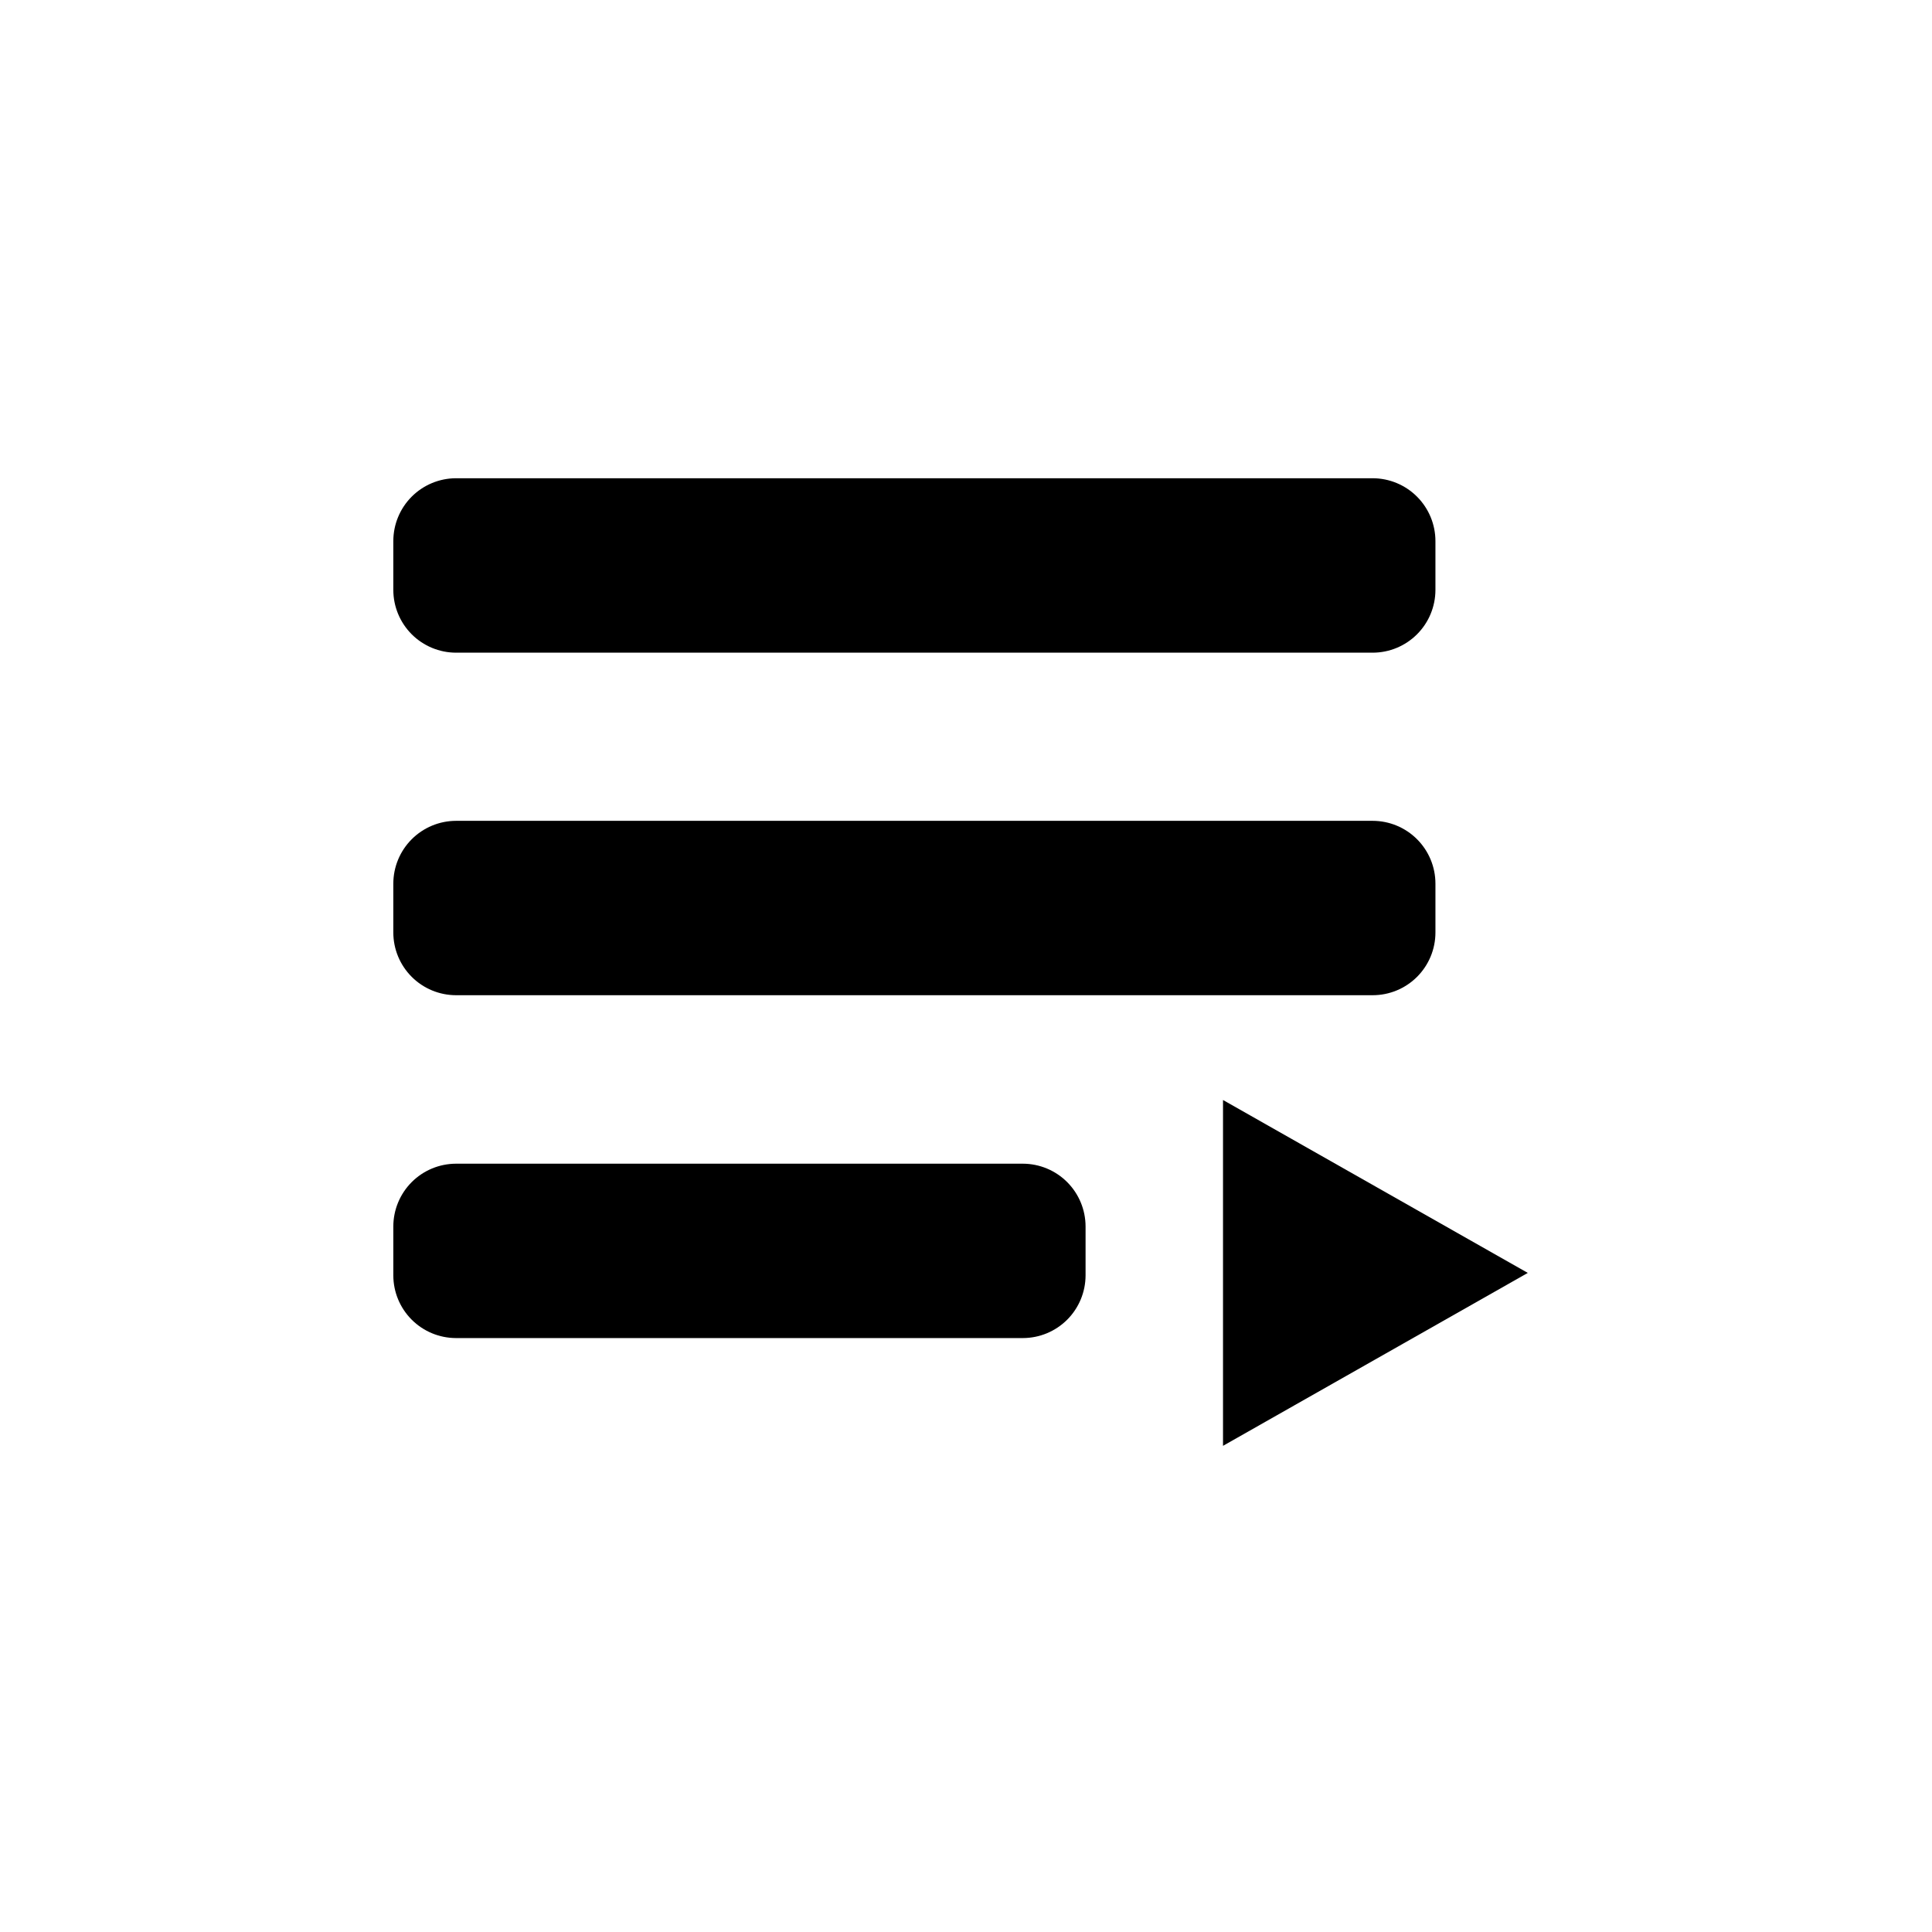 <?xml version="1.0" encoding="UTF-8"?>
<!-- Uploaded to: SVG Repo, www.svgrepo.com, Generator: SVG Repo Mixer Tools -->
<svg fill="#000000" width="800px" height="800px" version="1.1" viewBox="144 144 512 512" xmlns="http://www.w3.org/2000/svg">
 <g>
  <path d="m468.11 435.51v91.652l80.77-45.828z"/>
  <path d="m264.84 270.74c-4.406 0.008-8.629 1.77-11.742 4.887-3.113 3.121-4.863 7.352-4.863 11.758v12.957c0.004 4.406 1.758 8.629 4.867 11.746 3.113 3.113 7.336 4.871 11.738 4.879h242.94c4.406-0.004 8.633-1.758 11.75-4.875 3.117-3.117 4.871-7.34 4.875-11.75v-12.957c-0.004-4.41-1.758-8.637-4.875-11.758-3.113-3.121-7.34-4.879-11.75-4.887z"/>
  <path d="m264.84 452.39c-4.402 0.012-8.625 1.766-11.738 4.883-3.109 3.117-4.863 7.34-4.867 11.742v12.98c0.004 4.402 1.758 8.621 4.871 11.734 3.113 3.113 7.332 4.863 11.734 4.871h150.24c4.402-0.008 8.621-1.758 11.734-4.871 3.113-3.113 4.863-7.332 4.871-11.734v-12.98c-0.008-4.402-1.758-8.625-4.871-11.742-3.109-3.117-7.332-4.871-11.734-4.883z"/>
  <path d="m264.84 361.53c-4.406 0.012-8.629 1.77-11.742 4.891-3.113 3.121-4.863 7.348-4.863 11.754v12.961c0.004 4.402 1.758 8.621 4.871 11.734 3.113 3.113 7.332 4.863 11.734 4.871h242.94c4.406 0 8.633-1.75 11.75-4.863 3.117-3.113 4.871-7.336 4.875-11.742v-12.961c0-4.41-1.75-8.641-4.867-11.762s-7.348-4.879-11.758-4.883z"/>
 </g>
</svg>